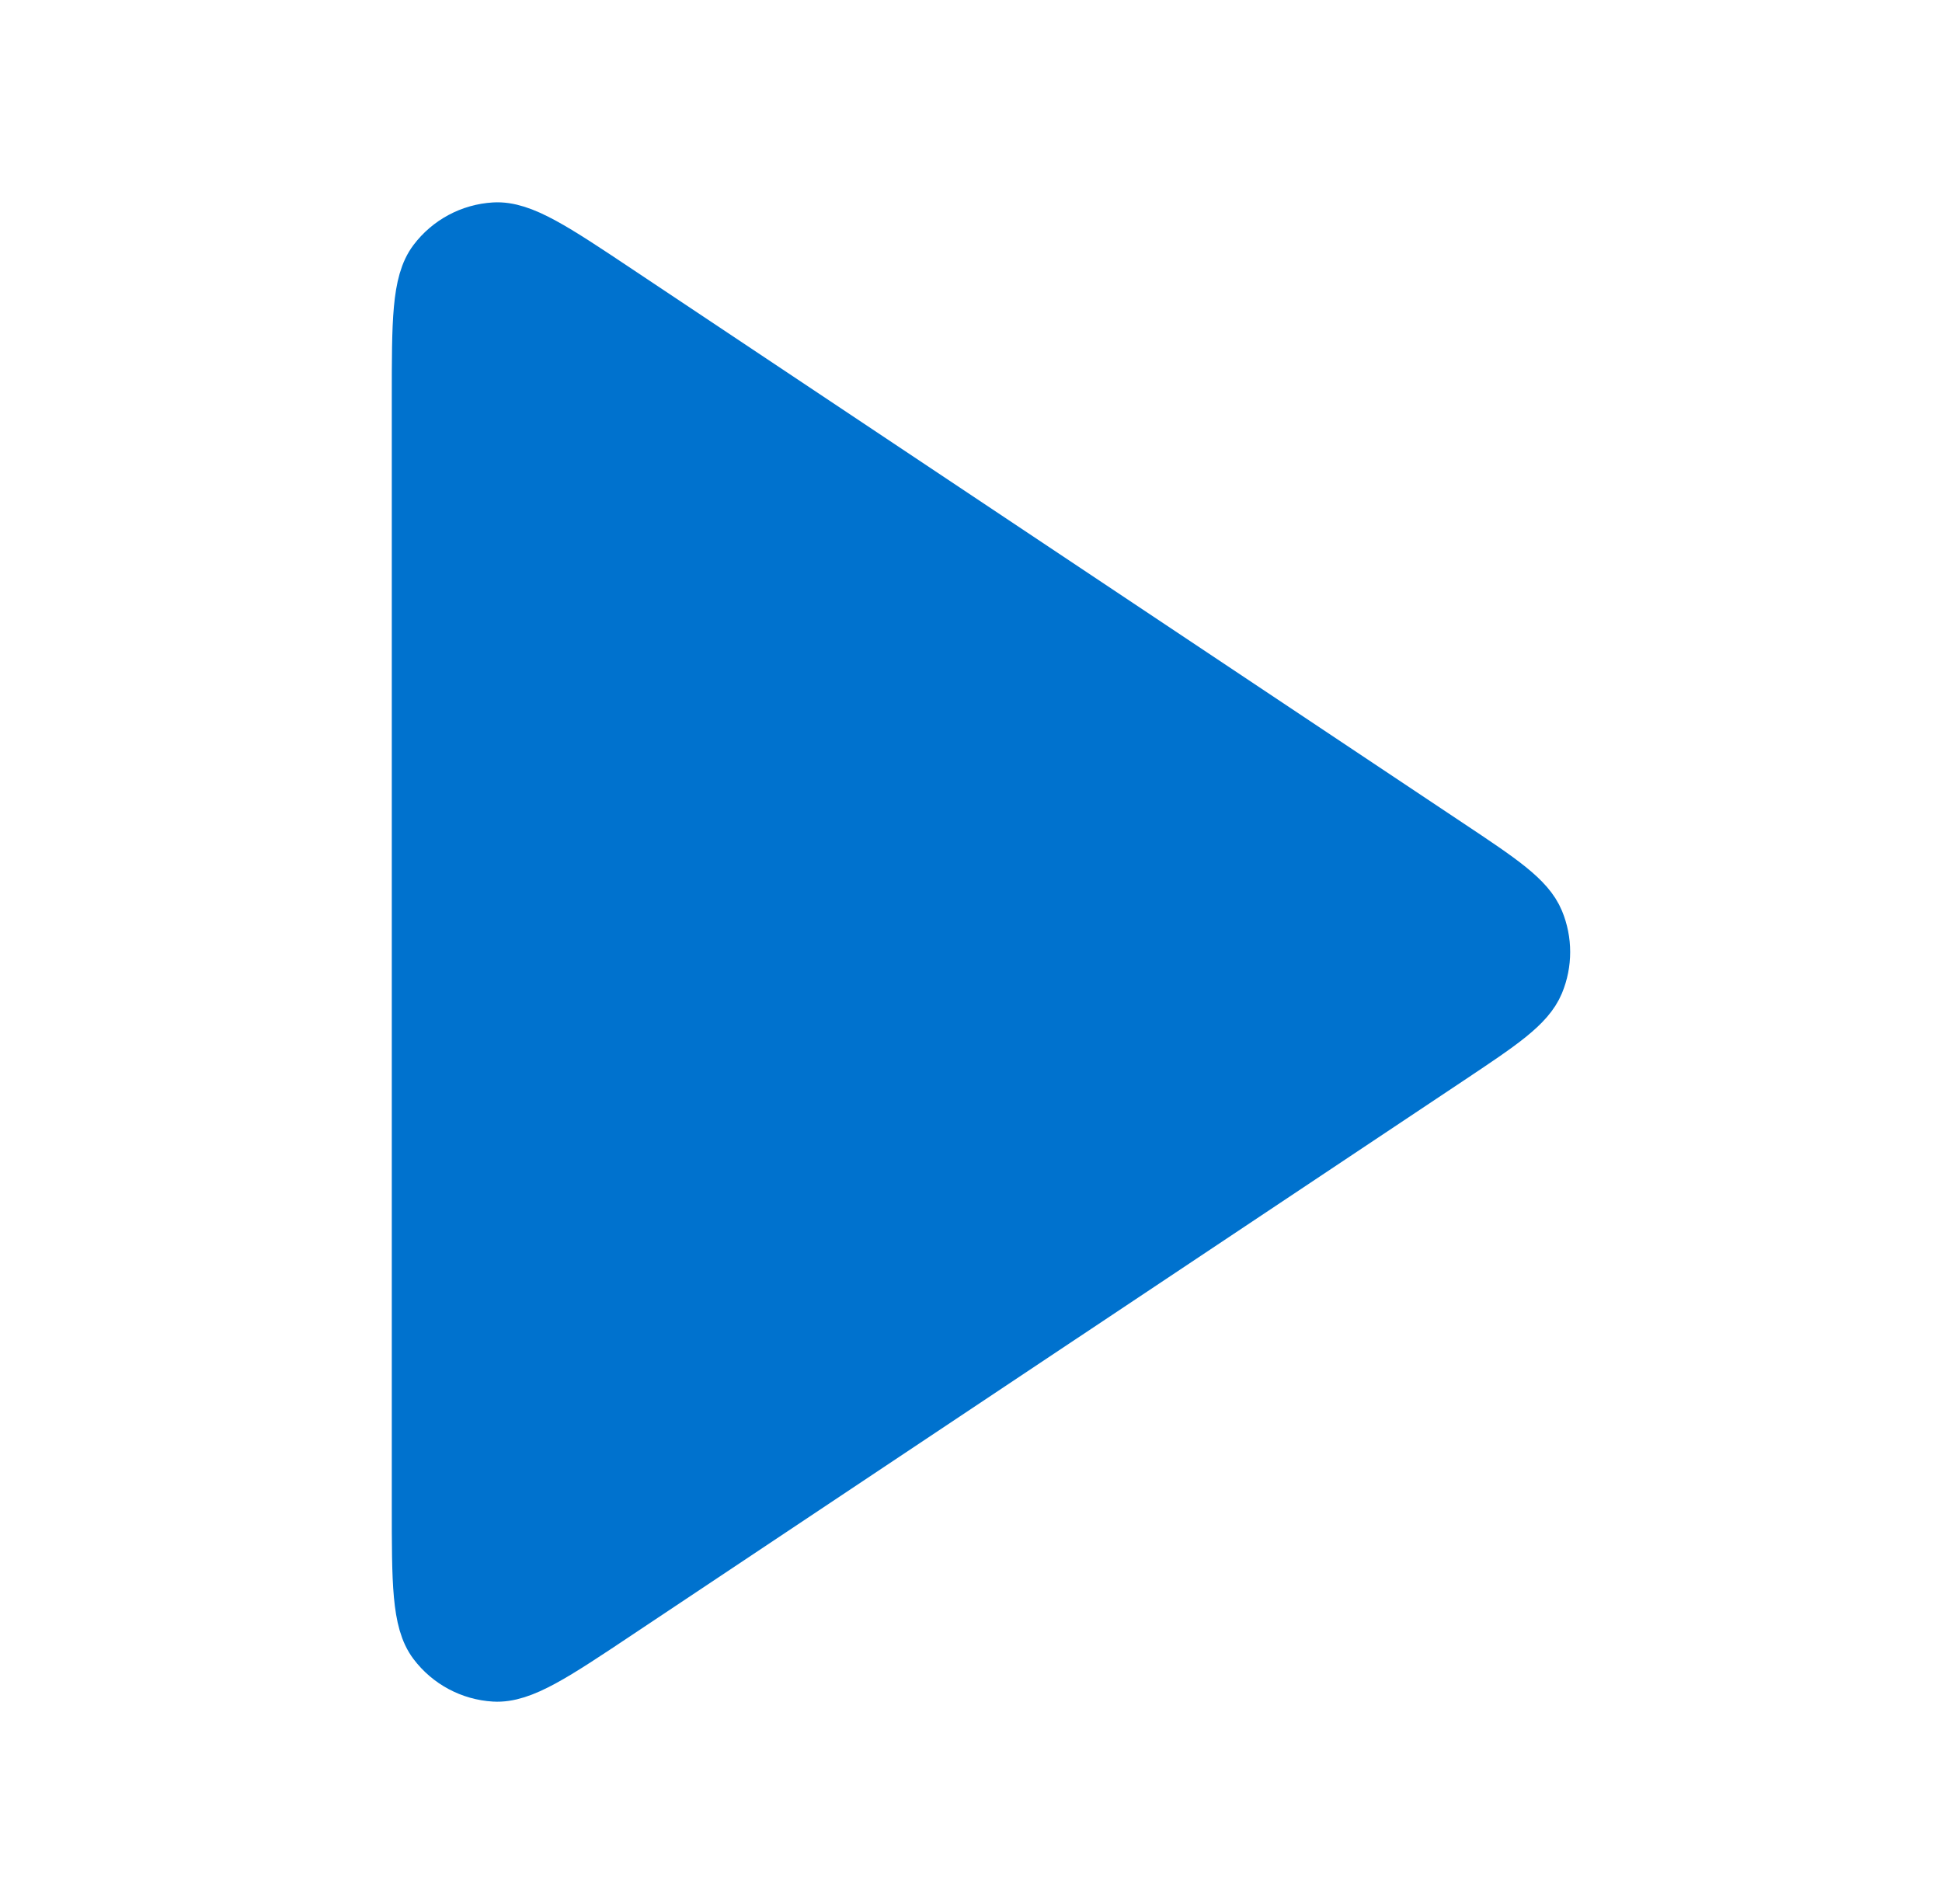 <svg xmlns="http://www.w3.org/2000/svg" width="51" height="50" viewBox="0 0 51 50" fill="none">
<path d="M11.039 10.46C11.039 8.446 11.039 7.439 11.459 6.884C11.825 6.4 12.384 6.101 12.989 6.065C13.684 6.023 14.522 6.582 16.198 7.699L38.008 22.239C39.393 23.162 40.086 23.624 40.327 24.206C40.538 24.715 40.538 25.286 40.327 25.795C40.086 26.377 39.393 26.838 38.008 27.762L16.198 42.301C14.522 43.419 13.684 43.977 12.989 43.936C12.384 43.9 11.825 43.601 11.459 43.117C11.039 42.562 11.039 41.555 11.039 39.54V10.46Z" fill="#0072CE" stroke="#0072CE" stroke-width="1.5" stroke-linecap="round" stroke-linejoin="round"/>
</svg>

